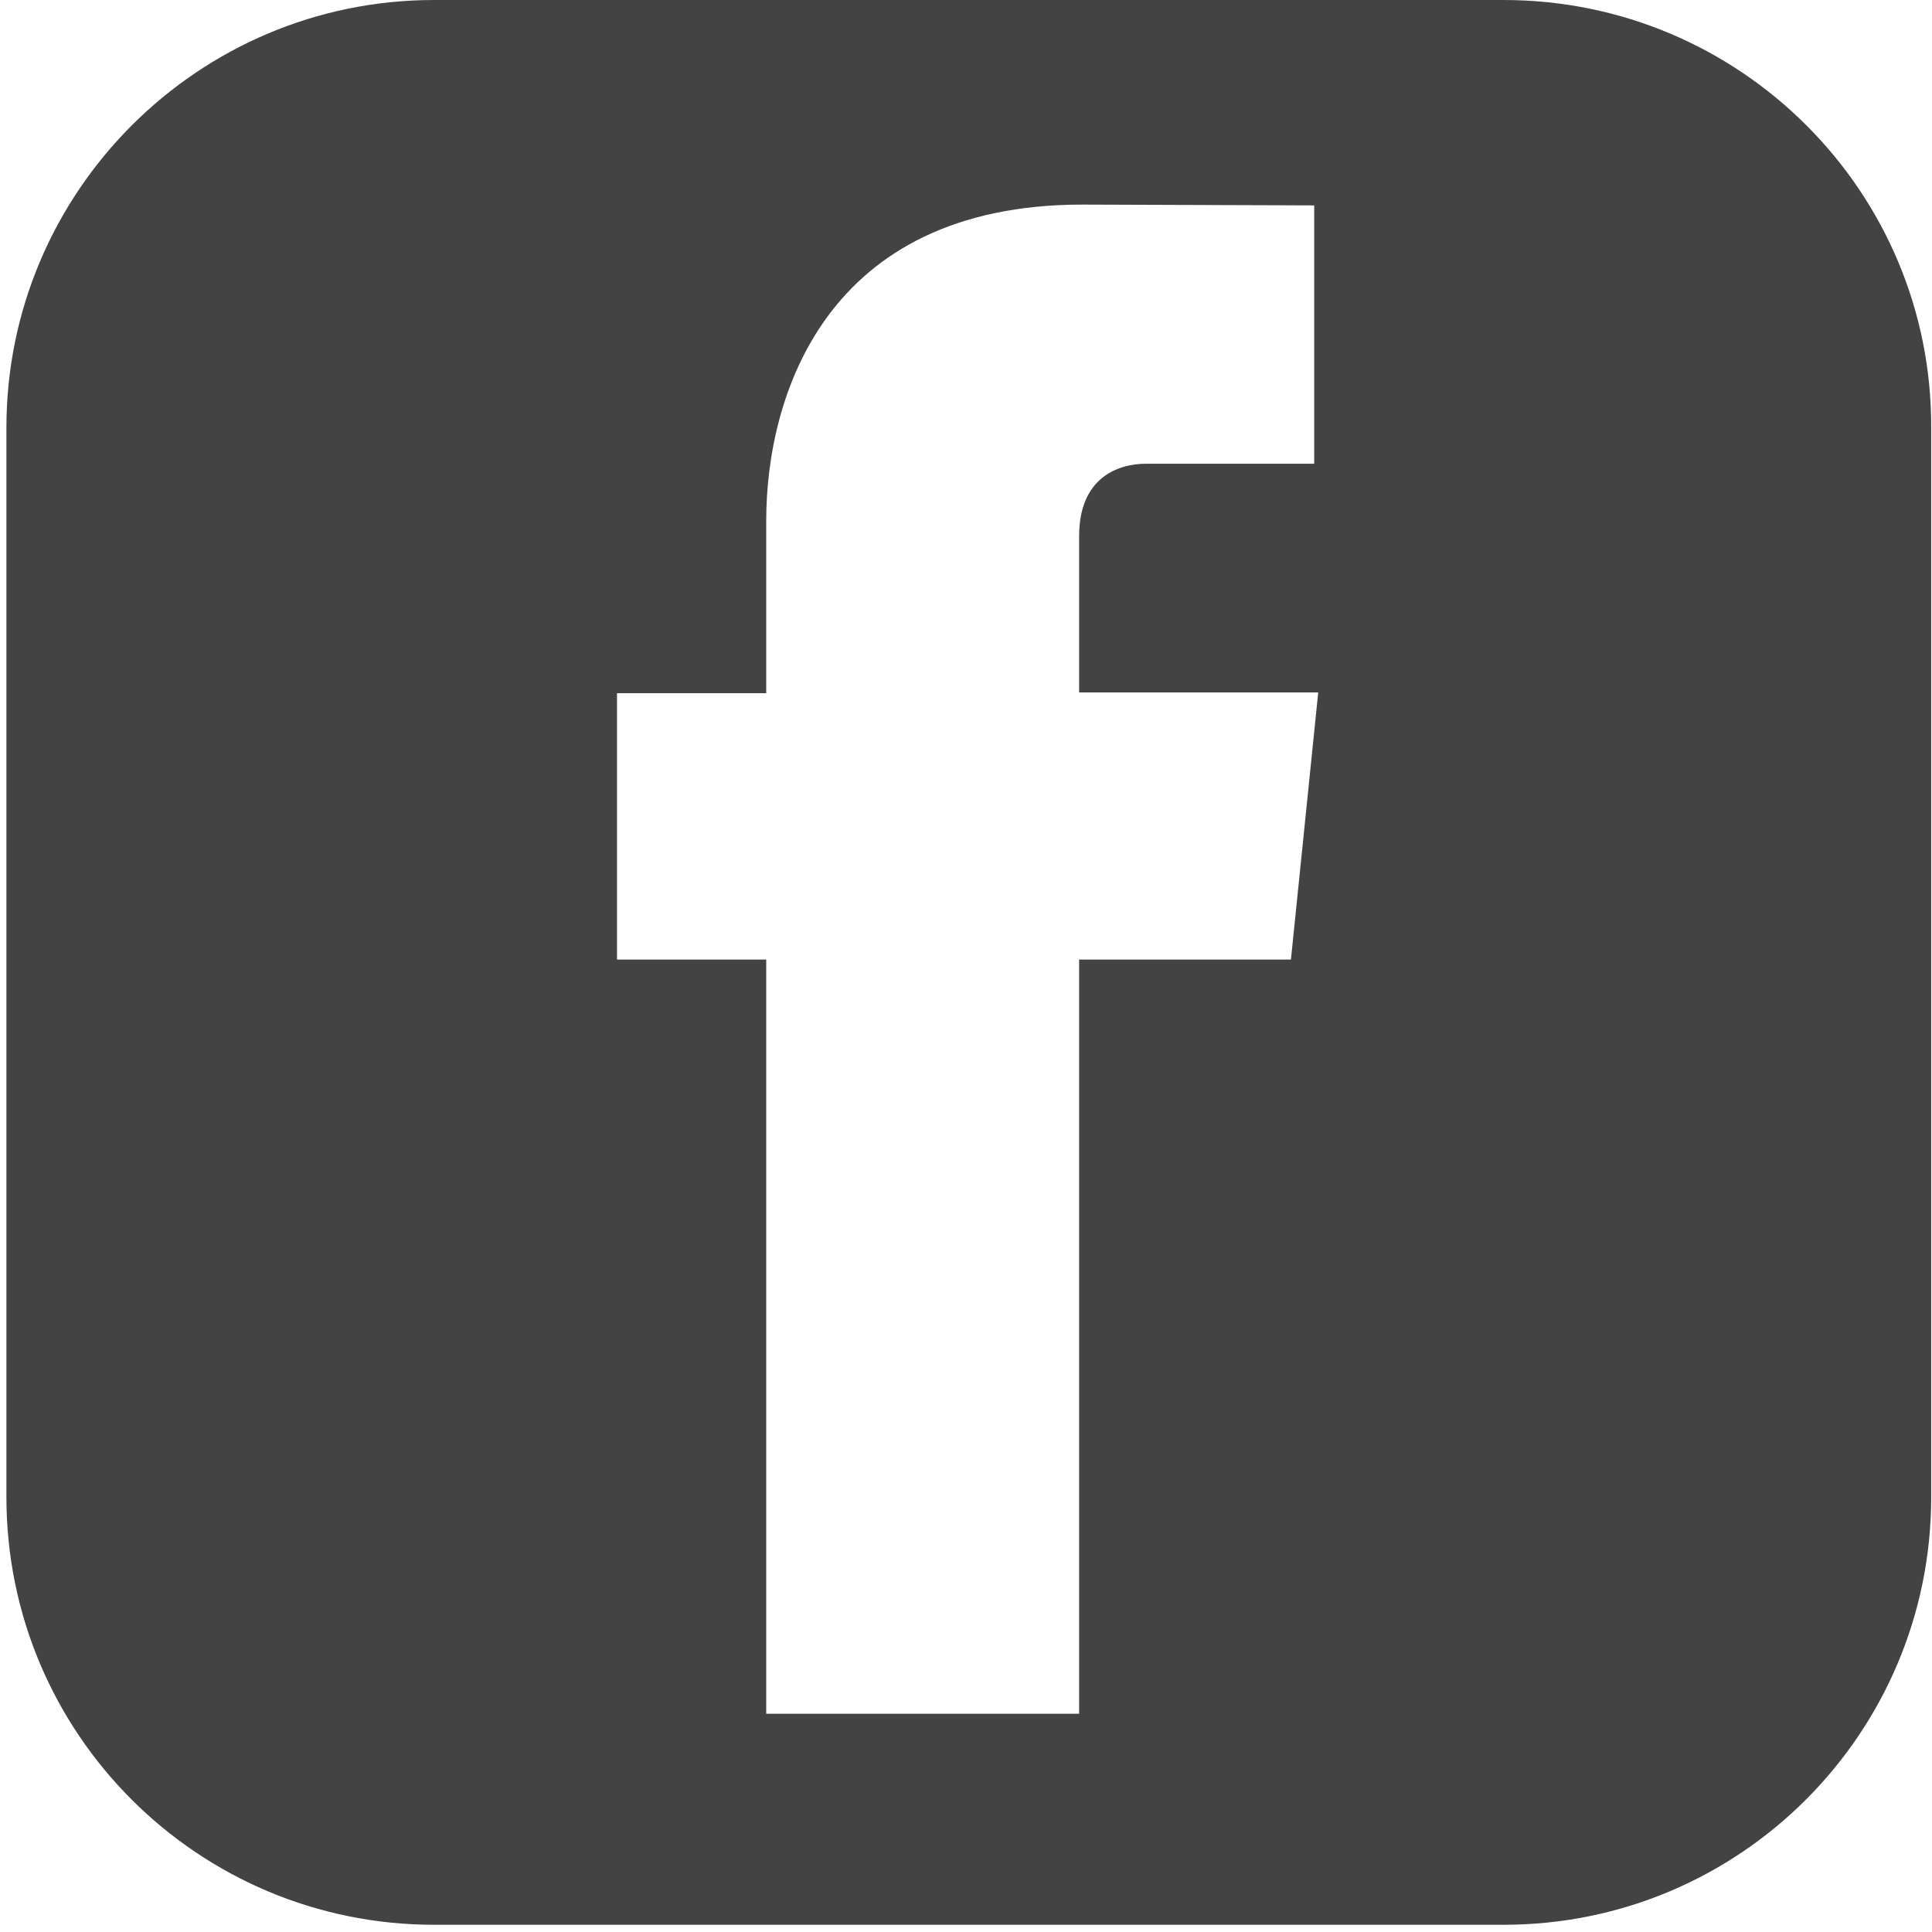 <?xml version="1.0" encoding="utf-8"?>
<!-- Generator: Adobe Illustrator 21.0.0, SVG Export Plug-In . SVG Version: 6.00 Build 0)  -->
<svg version="1.1" id="レイヤー_1" xmlns="http://www.w3.org/2000/svg" xmlns:xlink="http://www.w3.org/1999/xlink" x="0px"
	 y="0px" viewBox="0 0 240.8 240.8" style="enable-background:new 0 0 240.8 240.8;" xml:space="preserve">
<style type="text/css">
	.st0{fill:#444344;}
</style>
<title>アセット 1</title>
<path class="st0" d="M187.4,0H54.1C24.7,0,0.8,23.9,0.8,53.3v133.3c0,29.5,23.9,53.3,53.3,53.3h133.3c29.5,0,53.3-23.9,53.3-53.3
	V53.3C240.8,23.9,216.9,0,187.4,0z M160.9,119.6h-26.4c0,42.1,0,94,0,94H95.5c0,0,0-51.4,0-94H76.9V86.4h18.6V64.9
	c0-15.4,7.3-39.4,39.4-39.4l28.9,0.1v32.2c0,0-17.6,0-21,0c-3.4,0-8.3,1.7-8.3,9v19.5h29.8L160.9,119.6z"/>
</svg>
